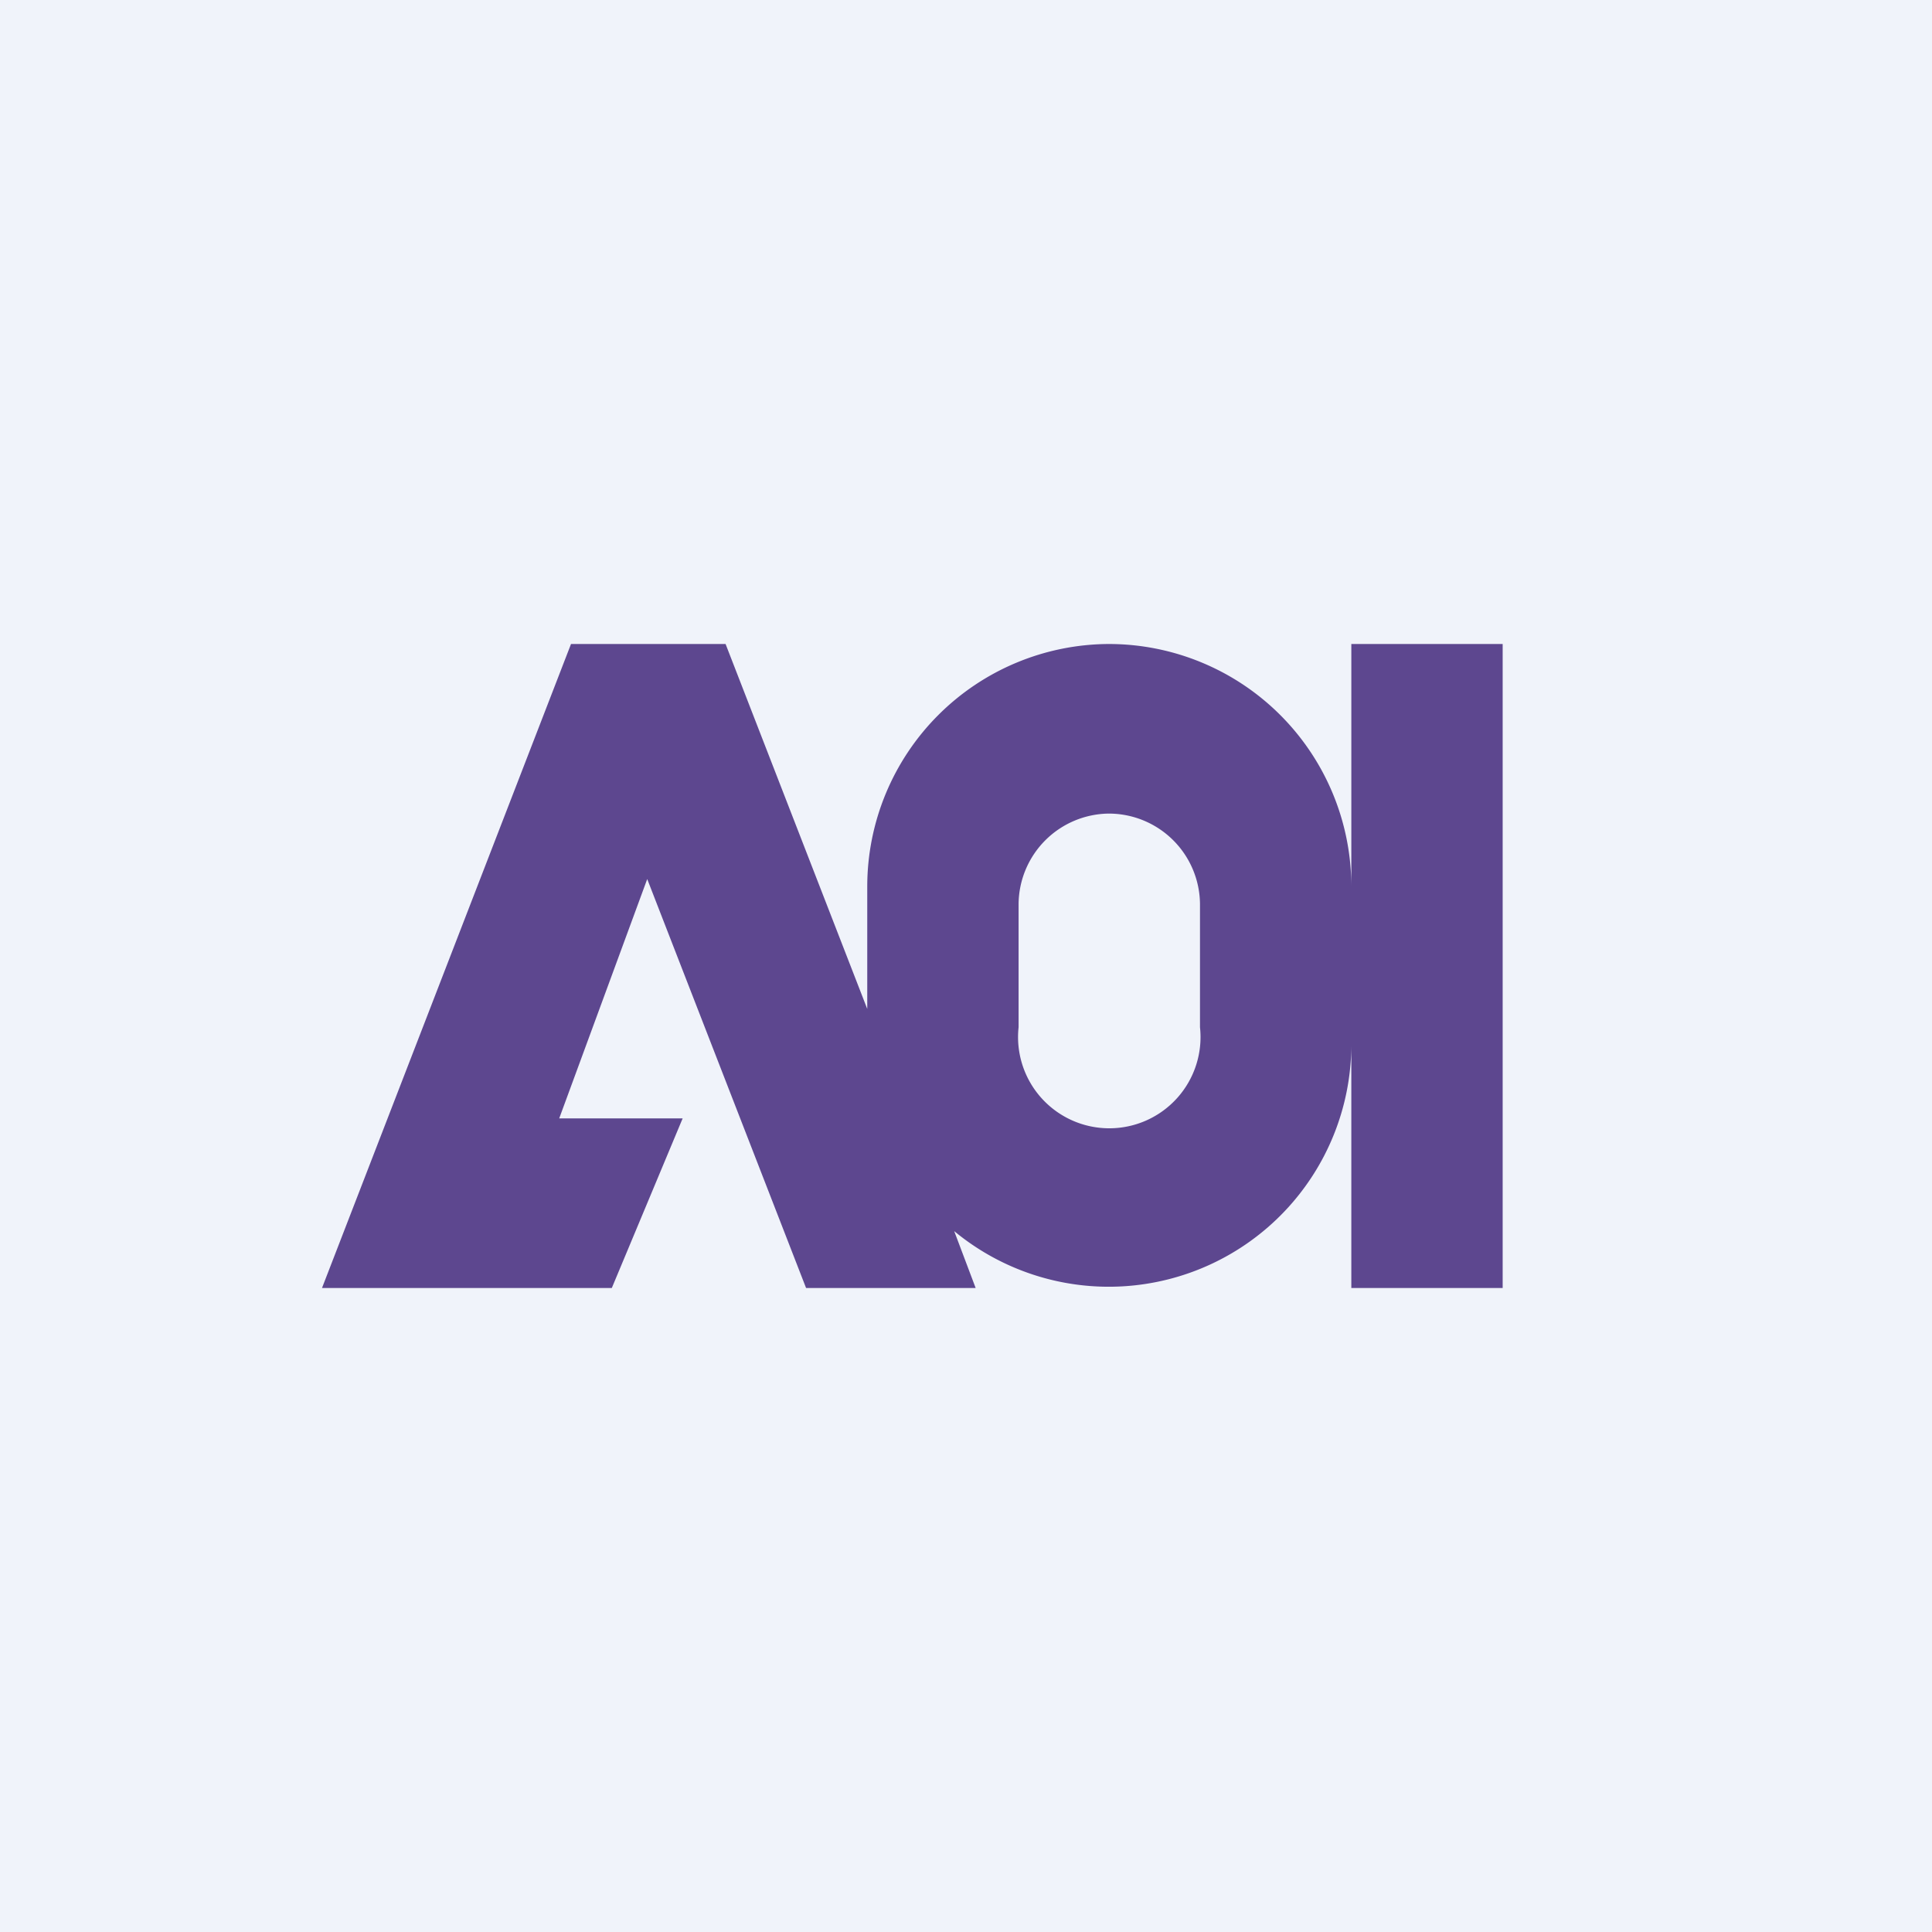 <!-- by TradingView --><svg xmlns="http://www.w3.org/2000/svg" width="18" height="18"><path fill="#F0F3FA" d="M0 0h18v18H0z"/><path fill-rule="evenodd" d="M10.33 6a2.26 2.26 0 00-2.25 2.26V9.4L6.76 6H5.32L3 12h2.7l.66-1.58H5.21l.82-2.23L7.51 12h1.58l-.2-.53a2.26 2.26 0 003.7-1.72V12H14V6h-1.41v2.25A2.26 2.26 0 0010.33 6zm0 1.58a.85.85 0 00-.84.84v1.15a.85.85 0 101.69 0V8.42a.85.85 0 00-.85-.84z" fill="#5D478F"/></svg>
